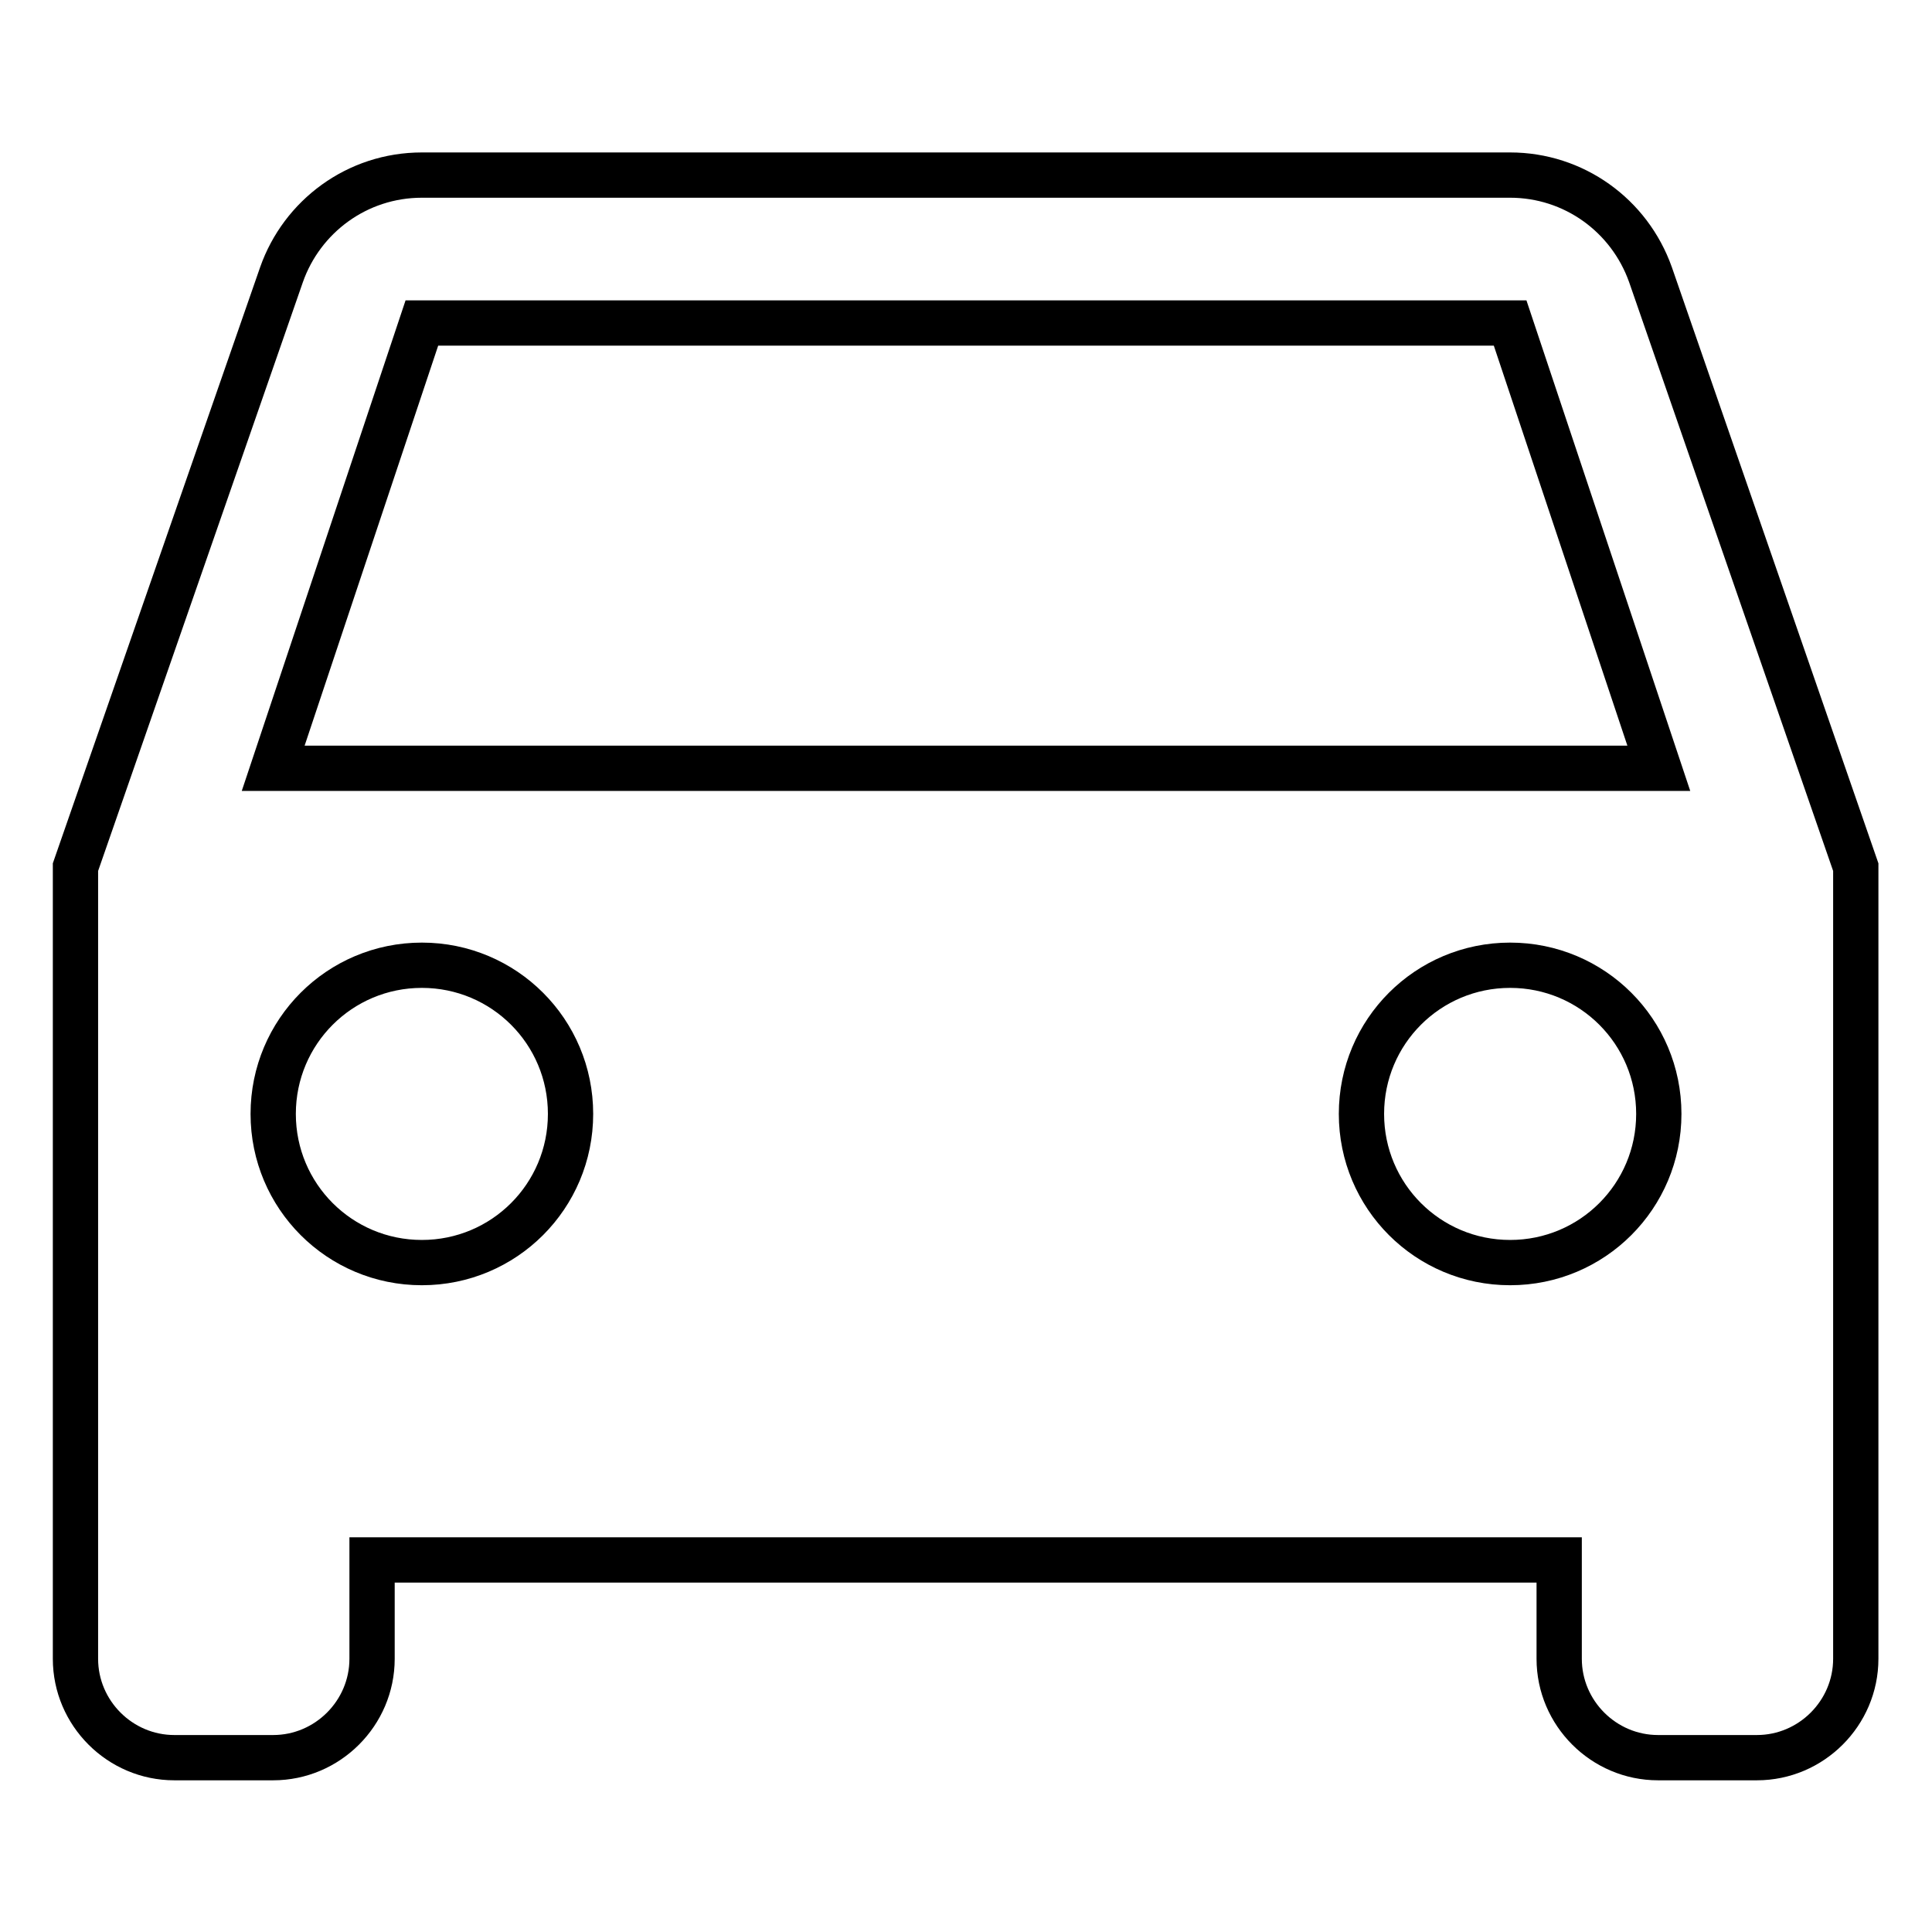 <?xml version="1.0" encoding="utf-8"?>
<!-- Svg Vector Icons : http://www.onlinewebfonts.com/icon -->
<!DOCTYPE svg PUBLIC "-//W3C//DTD SVG 1.1//EN" "http://www.w3.org/Graphics/SVG/1.1/DTD/svg11.dtd">
<svg version="1.1" xmlns="http://www.w3.org/2000/svg" xmlns:xlink="http://www.w3.org/1999/xlink" x="0px" y="0px" viewBox="0 0 256 256" enable-background="new 0 0 256 256" xml:space="preserve">
<g> <path stroke-width="6" fill-opacity="0" stroke="#000000"  d="M218.7,36.4c-2.8-7.9-10.2-13.2-18.6-13.2H55.9c-8.6,0-15.9,5.5-18.6,13.2L10,114.9v104.9 c0,7.2,5.9,13.1,13.1,13.1h13.1c7.2,0,13.1-5.9,13.1-13.1l0,0v-13.1h157.3v13.1c0,7.2,5.9,13.1,13.1,13.1h13.1 c7.2,0,13.1-5.9,13.1-13.1l0,0V114.9L218.7,36.4L218.7,36.4z M55.9,167.3c-10.9,0-19.7-8.8-19.7-19.7c0-10.9,8.8-19.7,19.7-19.7 c10.9,0,19.7,8.8,19.7,19.7C75.6,158.5,66.8,167.3,55.9,167.3z M200.1,167.3c-10.9,0-19.7-8.8-19.7-19.7c0-10.9,8.8-19.7,19.7-19.7 c10.9,0,19.7,8.8,19.7,19.7C219.8,158.5,211,167.3,200.1,167.3z M36.2,101.8l19.7-59h144.2l19.7,59H36.2z"/></g>
</svg>